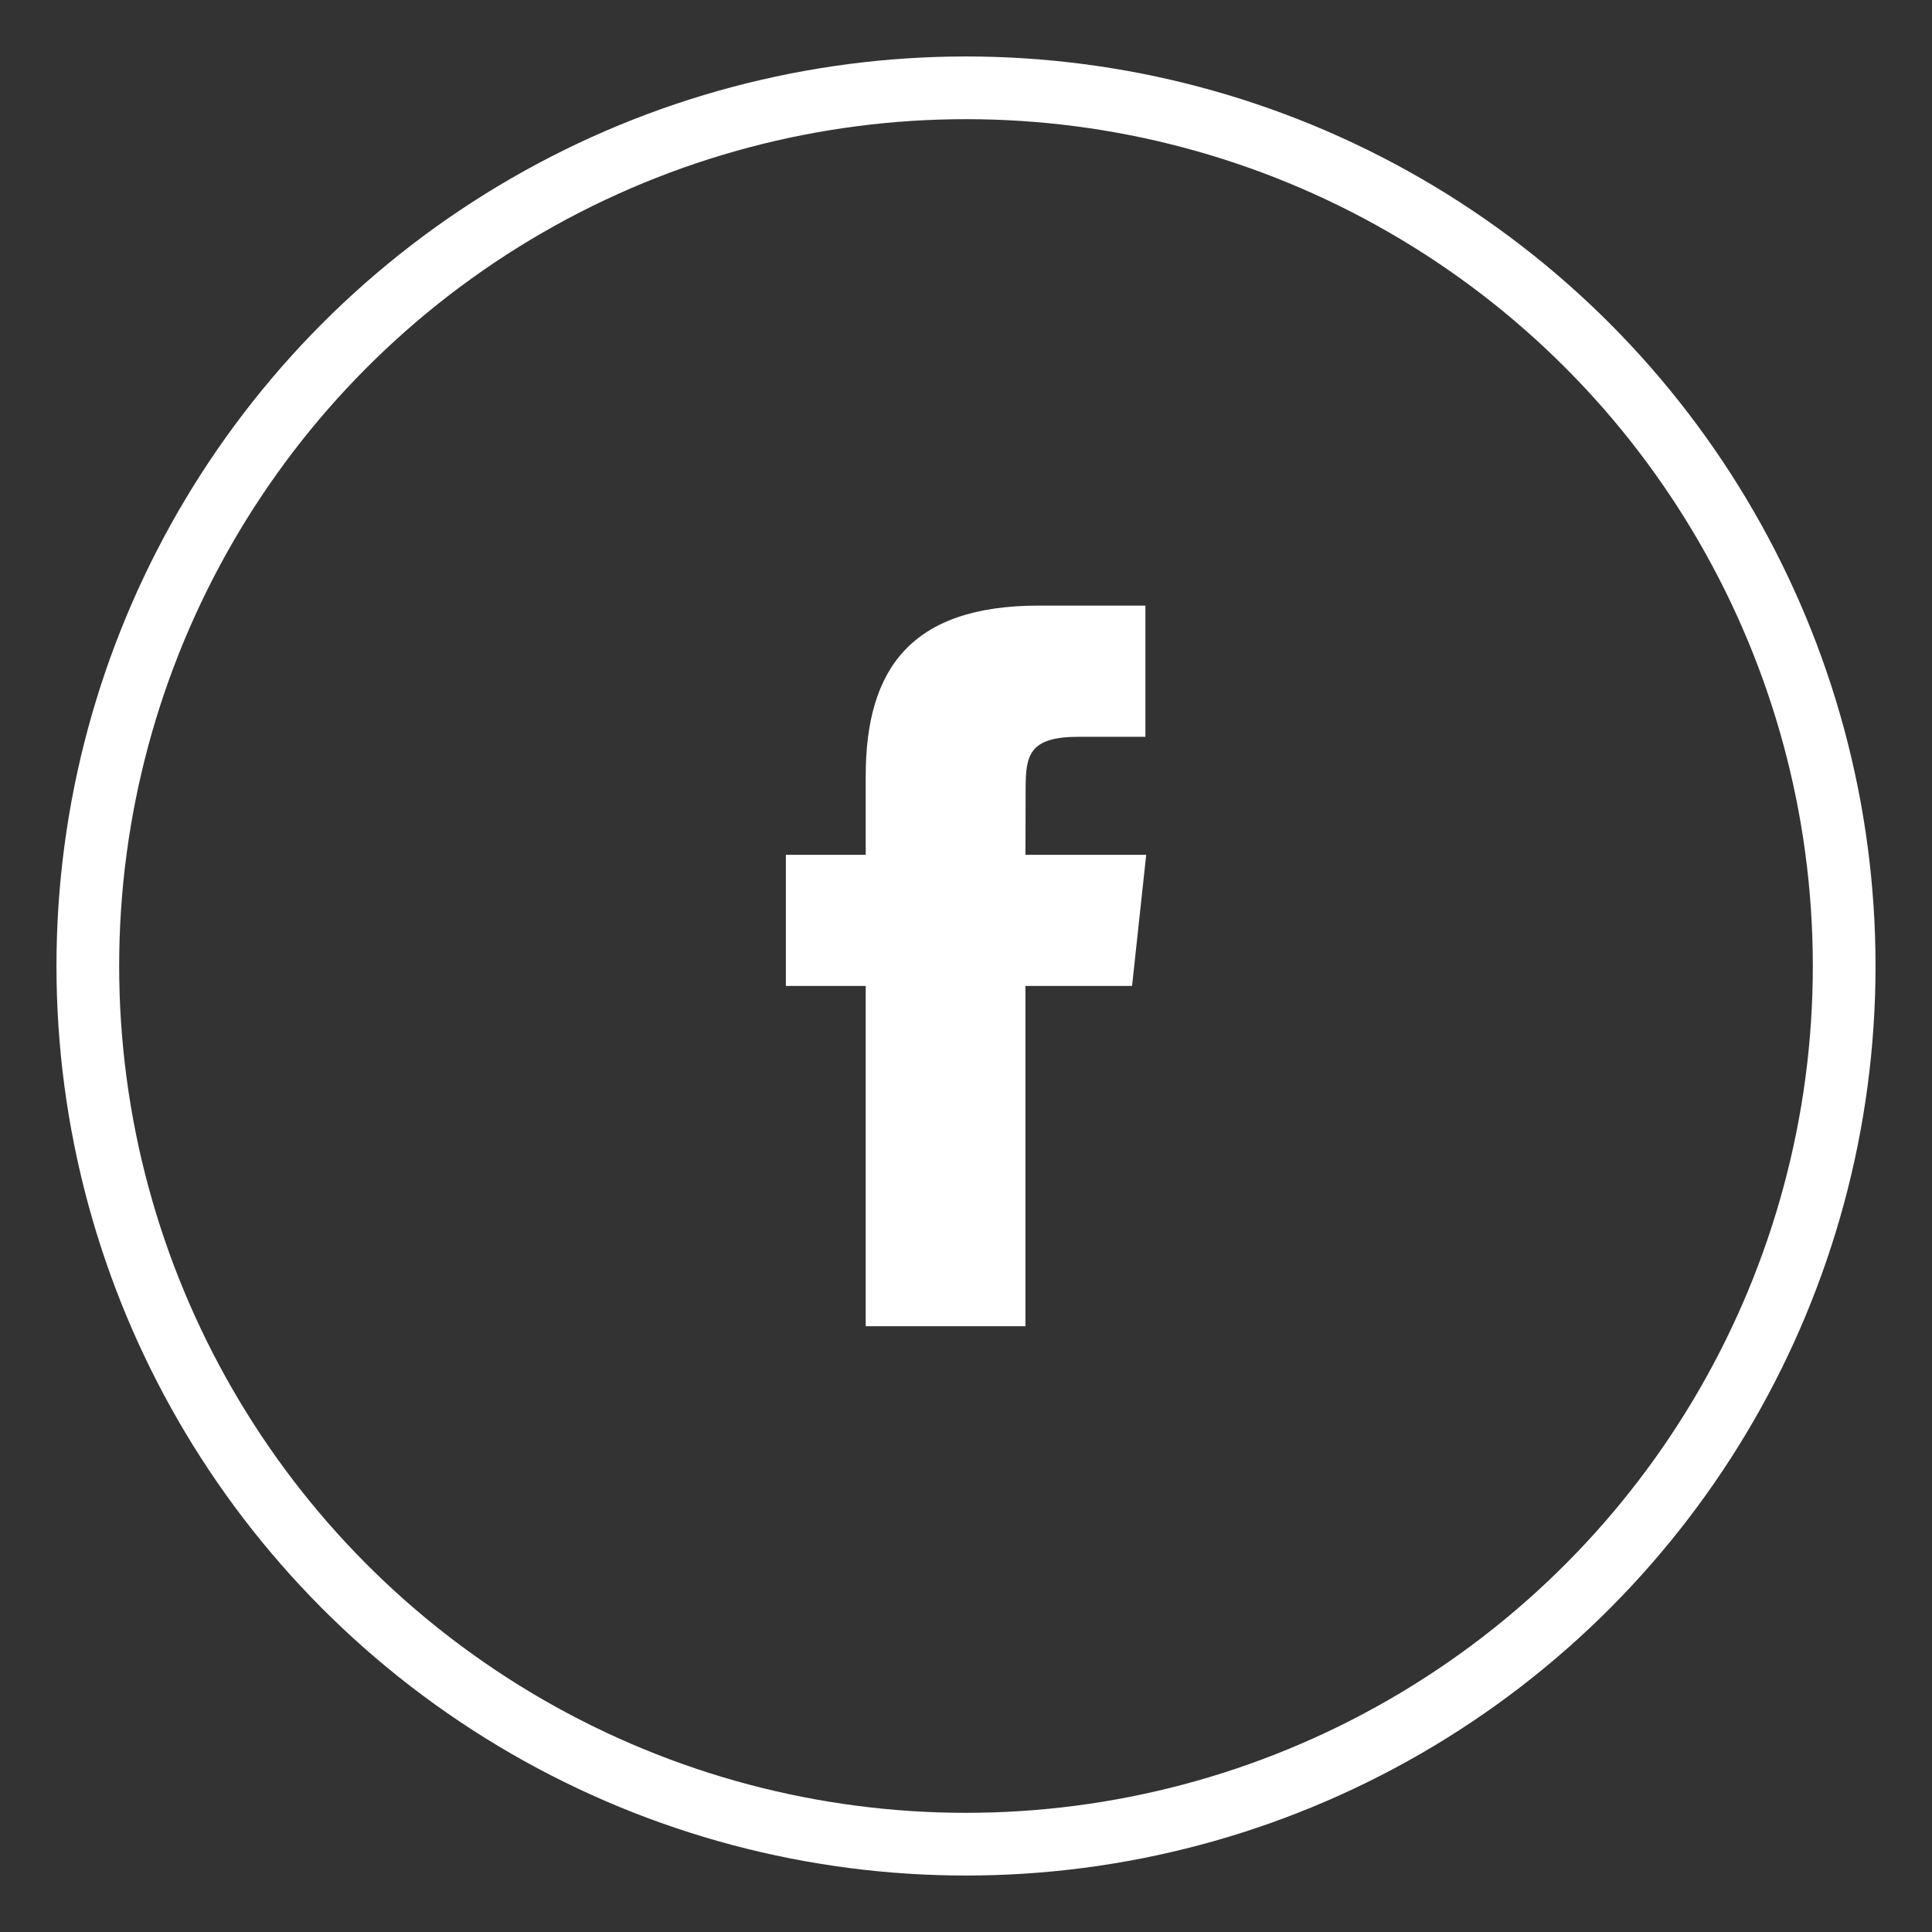 <svg width="22" height="22" viewBox="0 0 22 22" fill="none" xmlns="http://www.w3.org/2000/svg">
<rect x="0" y="0" width="22" height="22" fill="#333333" stroke="none"/>
<circle cx="11" cy="11" r="10" stroke="white" stroke-width="0.714"/>
<path fill-rule="evenodd" clip-rule="evenodd" d="M11.677 15.102H9.858V11.227H8.949V9.734H9.858V8.838C9.858 7.621 10.371 6.896 11.829 6.896H13.043V8.39H12.285C11.717 8.39 11.679 8.598 11.679 8.987L11.677 9.734H13.052L12.891 11.227H11.677V15.102Z" fill="white"/>
</svg>
